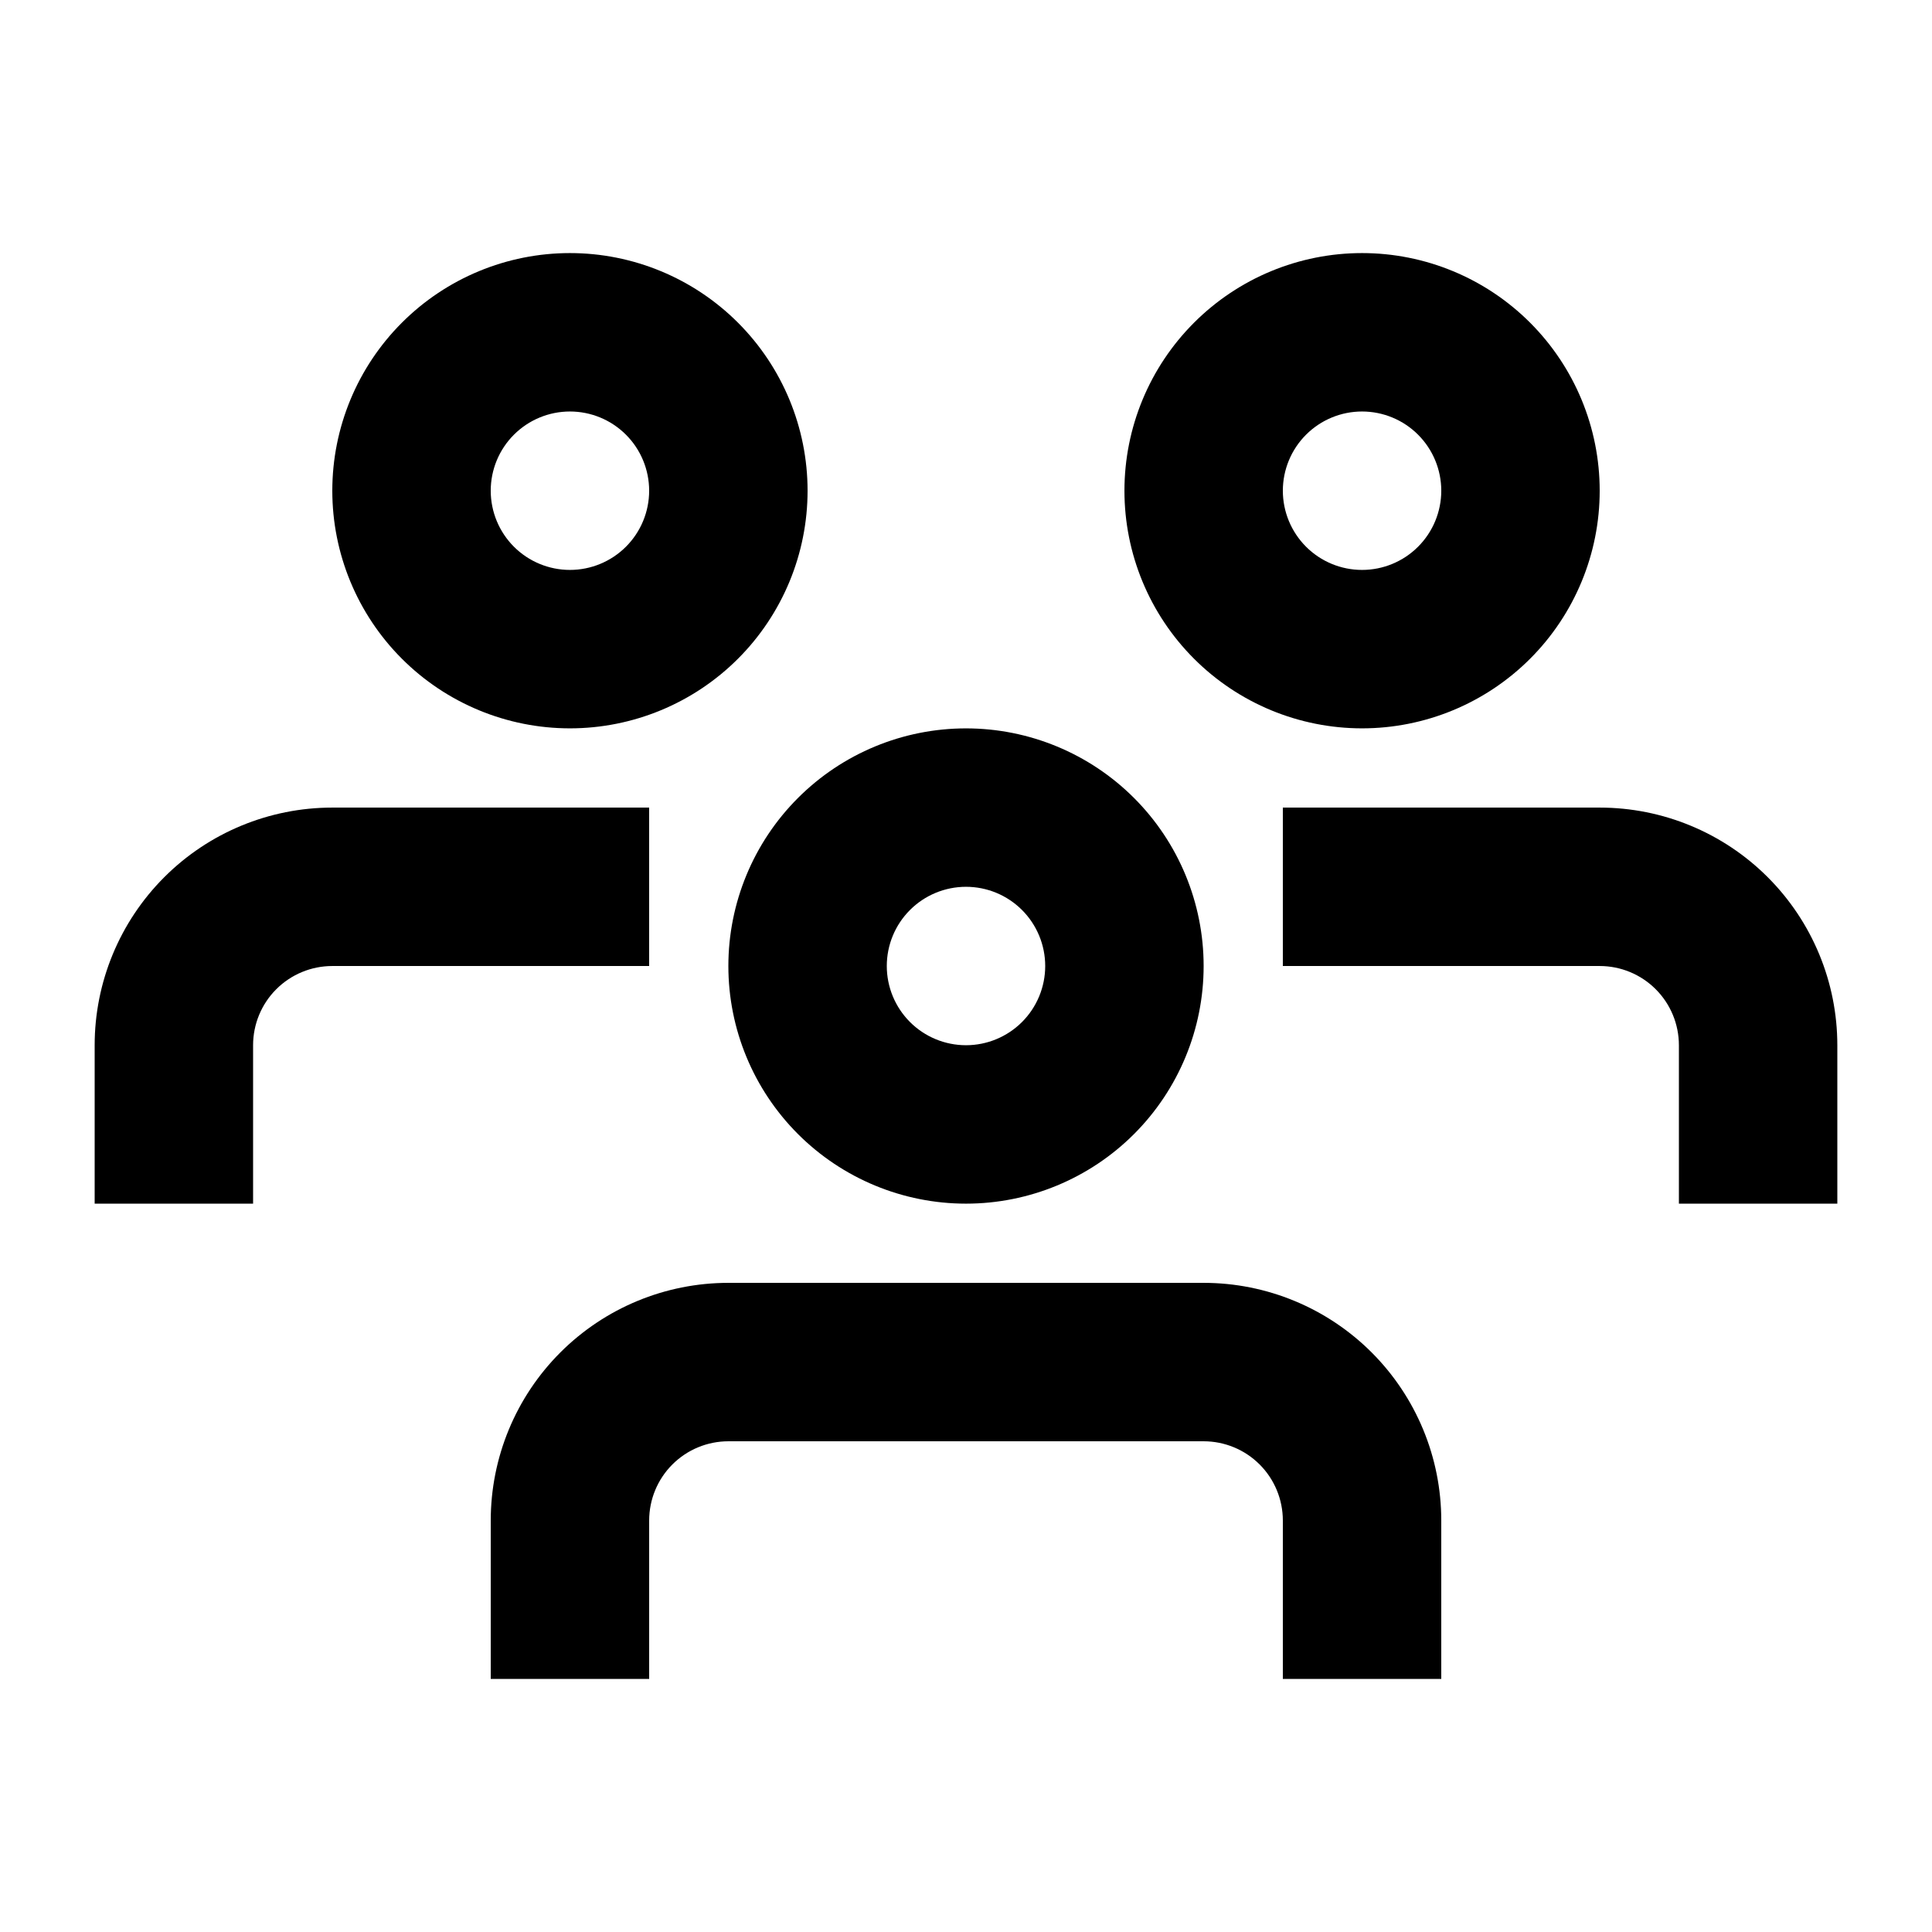 <?xml version="1.0" encoding="UTF-8"?>
<!-- Uploaded to: ICON Repo, www.svgrepo.com, Generator: ICON Repo Mixer Tools -->
<svg fill="#000000" width="800px" height="800px" version="1.1" viewBox="144 144 512 512" xmlns="http://www.w3.org/2000/svg">
 <g>
  <path d="m400 462.98c-16.703 0-32.723-6.637-44.531-18.445-11.812-11.812-18.445-27.832-18.445-44.531 0-16.703 6.633-32.723 18.445-44.531 11.809-11.812 27.828-18.445 44.531-18.445 16.699 0 32.719 6.633 44.531 18.445 11.809 11.809 18.445 27.828 18.445 44.531 0 16.699-6.637 32.719-18.445 44.531-11.812 11.809-27.832 18.445-44.531 18.445zm0-83.969c-5.57 0-10.91 2.211-14.844 6.148-3.938 3.934-6.148 9.273-6.148 14.844 0 5.566 2.211 10.906 6.148 14.844 3.934 3.934 9.273 6.148 14.844 6.148 5.566 0 10.906-2.215 14.844-6.148 3.934-3.938 6.148-9.277 6.148-14.844 0-5.57-2.215-10.91-6.148-14.844-3.938-3.938-9.277-6.148-14.844-6.148z"/>
  <path d="m525.95 588.93h-41.984v-41.984c0-5.566-2.211-10.906-6.148-14.844-3.934-3.934-9.273-6.148-14.84-6.148h-125.95c-5.57 0-10.906 2.215-14.844 6.148-3.938 3.938-6.148 9.277-6.148 14.844v41.984h-41.984v-41.984c0-16.699 6.633-32.719 18.445-44.531 11.809-11.809 27.828-18.445 44.531-18.445h125.95c16.699 0 32.719 6.637 44.527 18.445 11.812 11.812 18.445 27.832 18.445 44.531z"/>
  <path d="m295.04 337.02c-16.703 0-32.723-6.637-44.531-18.445-11.812-11.812-18.445-27.828-18.445-44.531s6.633-32.723 18.445-44.531c11.809-11.812 27.828-18.445 44.531-18.445 16.703 0 32.719 6.633 44.531 18.445 11.809 11.809 18.445 27.828 18.445 44.531s-6.637 32.719-18.445 44.531c-11.812 11.809-27.828 18.445-44.531 18.445zm0-83.969c-5.566 0-10.906 2.211-14.844 6.148s-6.148 9.277-6.148 14.844 2.211 10.906 6.148 14.844 9.277 6.148 14.844 6.148c5.566 0 10.906-2.211 14.844-6.148s6.148-9.277 6.148-14.844-2.211-10.906-6.148-14.844-9.277-6.148-14.844-6.148z"/>
  <path d="m211.07 462.98h-41.984v-41.984c0-16.703 6.637-32.723 18.445-44.531 11.809-11.812 27.828-18.445 44.531-18.445h83.969v41.984h-83.969c-5.566 0-10.906 2.211-14.844 6.148-3.938 3.934-6.148 9.273-6.148 14.844z"/>
  <path d="m504.96 337.02c-16.699 0-32.719-6.637-44.527-18.445-11.812-11.812-18.445-27.828-18.445-44.531s6.633-32.723 18.445-44.531c11.809-11.812 27.828-18.445 44.527-18.445 16.703 0 32.723 6.633 44.531 18.445 11.812 11.809 18.445 27.828 18.445 44.531s-6.633 32.719-18.445 44.531c-11.809 11.809-27.828 18.445-44.531 18.445zm0-83.969c-5.566 0-10.906 2.211-14.844 6.148-3.934 3.938-6.148 9.277-6.148 14.844s2.215 10.906 6.148 14.844c3.938 3.938 9.277 6.148 14.844 6.148 5.57 0 10.91-2.211 14.844-6.148 3.938-3.938 6.148-9.277 6.148-14.844s-2.211-10.906-6.148-14.844c-3.934-3.938-9.273-6.148-14.844-6.148z"/>
  <path d="m630.91 462.98h-41.984v-41.984c0-5.57-2.211-10.91-6.148-14.844-3.934-3.938-9.273-6.148-14.844-6.148h-83.969v-41.984h83.969c16.703 0 32.723 6.633 44.531 18.445 11.812 11.809 18.445 27.828 18.445 44.531z"/>
 </g>
</svg>